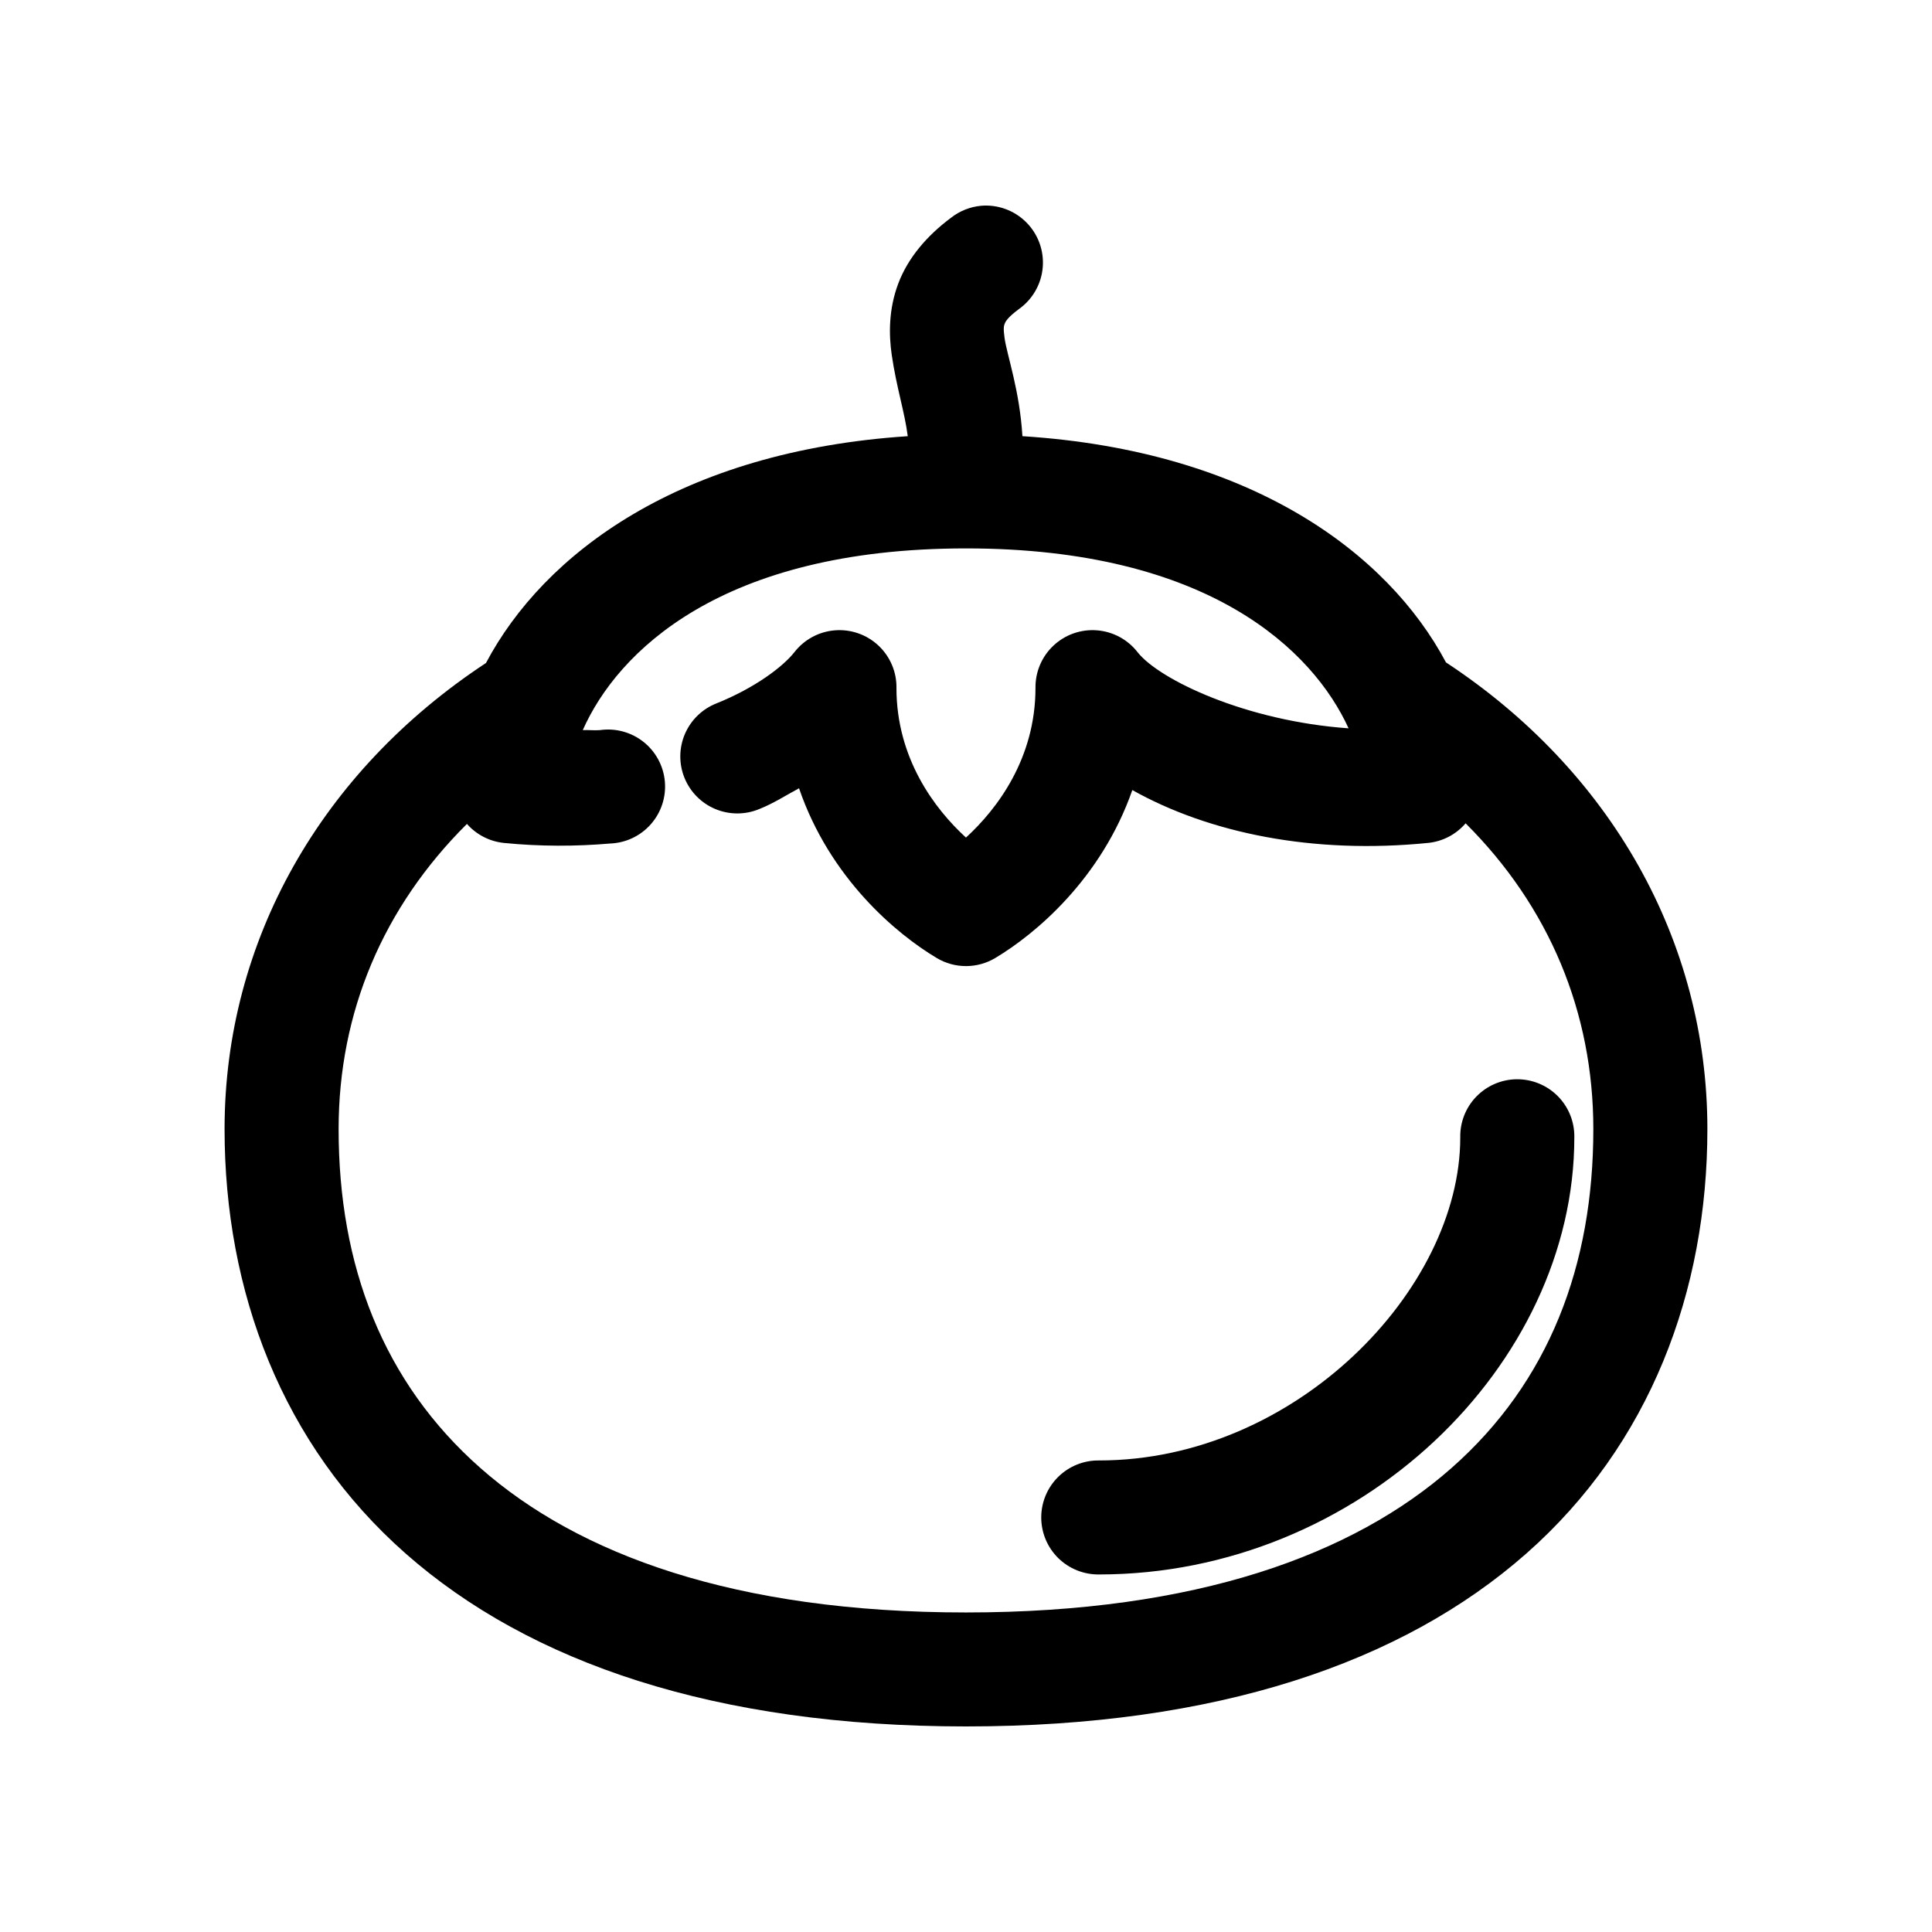 <?xml version="1.0" encoding="UTF-8"?>
<!-- Uploaded to: ICON Repo, www.iconrepo.com, Generator: ICON Repo Mixer Tools -->
<svg fill="#000000" width="800px" height="800px" version="1.1" viewBox="144 144 512 512" xmlns="http://www.w3.org/2000/svg">
 <path d="m403.93 198.54c-2.871 0.277-5.602 1.371-7.871 3.148-6.449 4.793-11.453 10.68-14.012 17.465-2.559 6.785-2.512 13.508-1.73 18.883 1.254 8.645 3.441 15.191 4.25 21.559-60.355 3.973-96.434 31.121-111.78 60.109-43.605 28.707-69.273 73.609-69.273 123.52 0 42.926 15.164 83.566 48.02 112.51 32.855 28.941 82.121 45.789 148.46 45.789s115.61-16.848 148.46-45.789c32.855-28.941 48.02-69.582 48.02-112.51 0-49.938-25.637-94.969-69.273-123.68-15.426-29.016-51.703-56.094-112.25-59.953-0.727-12.121-4.047-21.301-4.723-25.965-0.379-2.617-0.184-3.289 0-3.777 0.184-0.488 0.602-1.574 3.777-3.934 3.641-2.574 5.961-6.629 6.332-11.074 0.371-4.445-1.242-8.824-4.406-11.969-3.164-3.148-7.559-4.734-12.004-4.336zm-3.934 90.793c64.492 0 92.047 27.199 101.39 47.68-27.285-1.926-50.16-12.91-55.891-20.141-2.602-3.371-6.504-5.484-10.746-5.828-4.246-0.344-8.438 1.117-11.547 4.023s-4.848 6.992-4.789 11.246c0 18.688-10.152 32.086-18.422 39.652-8.27-7.566-18.422-20.969-18.422-39.652h0.004c0.059-4.254-1.68-8.34-4.789-11.246-3.109-2.906-7.301-4.367-11.543-4.023-4.246 0.344-8.145 2.457-10.746 5.828-2.973 3.754-10.328 9.402-20.625 13.531-3.754 1.477-6.762 4.391-8.355 8.094-1.594 3.707-1.637 7.894-0.125 11.629 1.512 3.738 4.457 6.719 8.18 8.273 3.719 1.555 7.91 1.562 11.637 0.012 3.898-1.562 7.062-3.648 10.547-5.508 8.145 23.805 25.766 38.602 36.527 45.004 2.332 1.387 5 2.117 7.715 2.117s5.379-0.73 7.715-2.117c10.684-6.359 28.148-21.016 36.367-44.531 20.395 11.418 47.883 17.062 78.406 14.004v0.004c3.848-0.398 7.398-2.258 9.918-5.195 22.156 22.086 33.848 50.078 33.848 81.039 0 36.082-11.707 67.016-37.629 89.852-25.922 22.836-67.344 38.238-128.63 38.238s-102.71-15.402-128.63-38.238c-25.922-22.836-37.625-53.77-37.625-89.852 0-30.988 11.812-58.82 34.008-80.879v-0.004c2.504 2.844 5.988 4.641 9.762 5.039 9.645 0.965 19.199 0.934 28.184 0.156h-0.004c4.144-0.152 8.043-1.996 10.789-5.106 2.742-3.106 4.09-7.203 3.719-11.332-0.367-4.129-2.414-7.926-5.664-10.5-3.25-2.574-7.414-3.703-11.52-3.117-1.465 0.129-3.07-0.074-4.566 0 9.094-20.535 36.484-48.152 101.55-48.152zm145.95 140.68h-0.004c-4.035 0.043-7.887 1.695-10.695 4.594-2.812 2.894-4.344 6.793-4.262 10.828 0 40.285-43.664 85.602-95.723 85.602-4.047-0.055-7.941 1.512-10.824 4.352-2.879 2.836-4.5 6.711-4.5 10.754 0 4.043 1.621 7.918 4.5 10.758 2.883 2.836 6.777 4.402 10.824 4.348 68.855 0 125.95-55.391 125.95-115.81 0.082-4.09-1.492-8.035-4.371-10.941s-6.812-4.523-10.902-4.481z"/>
</svg>